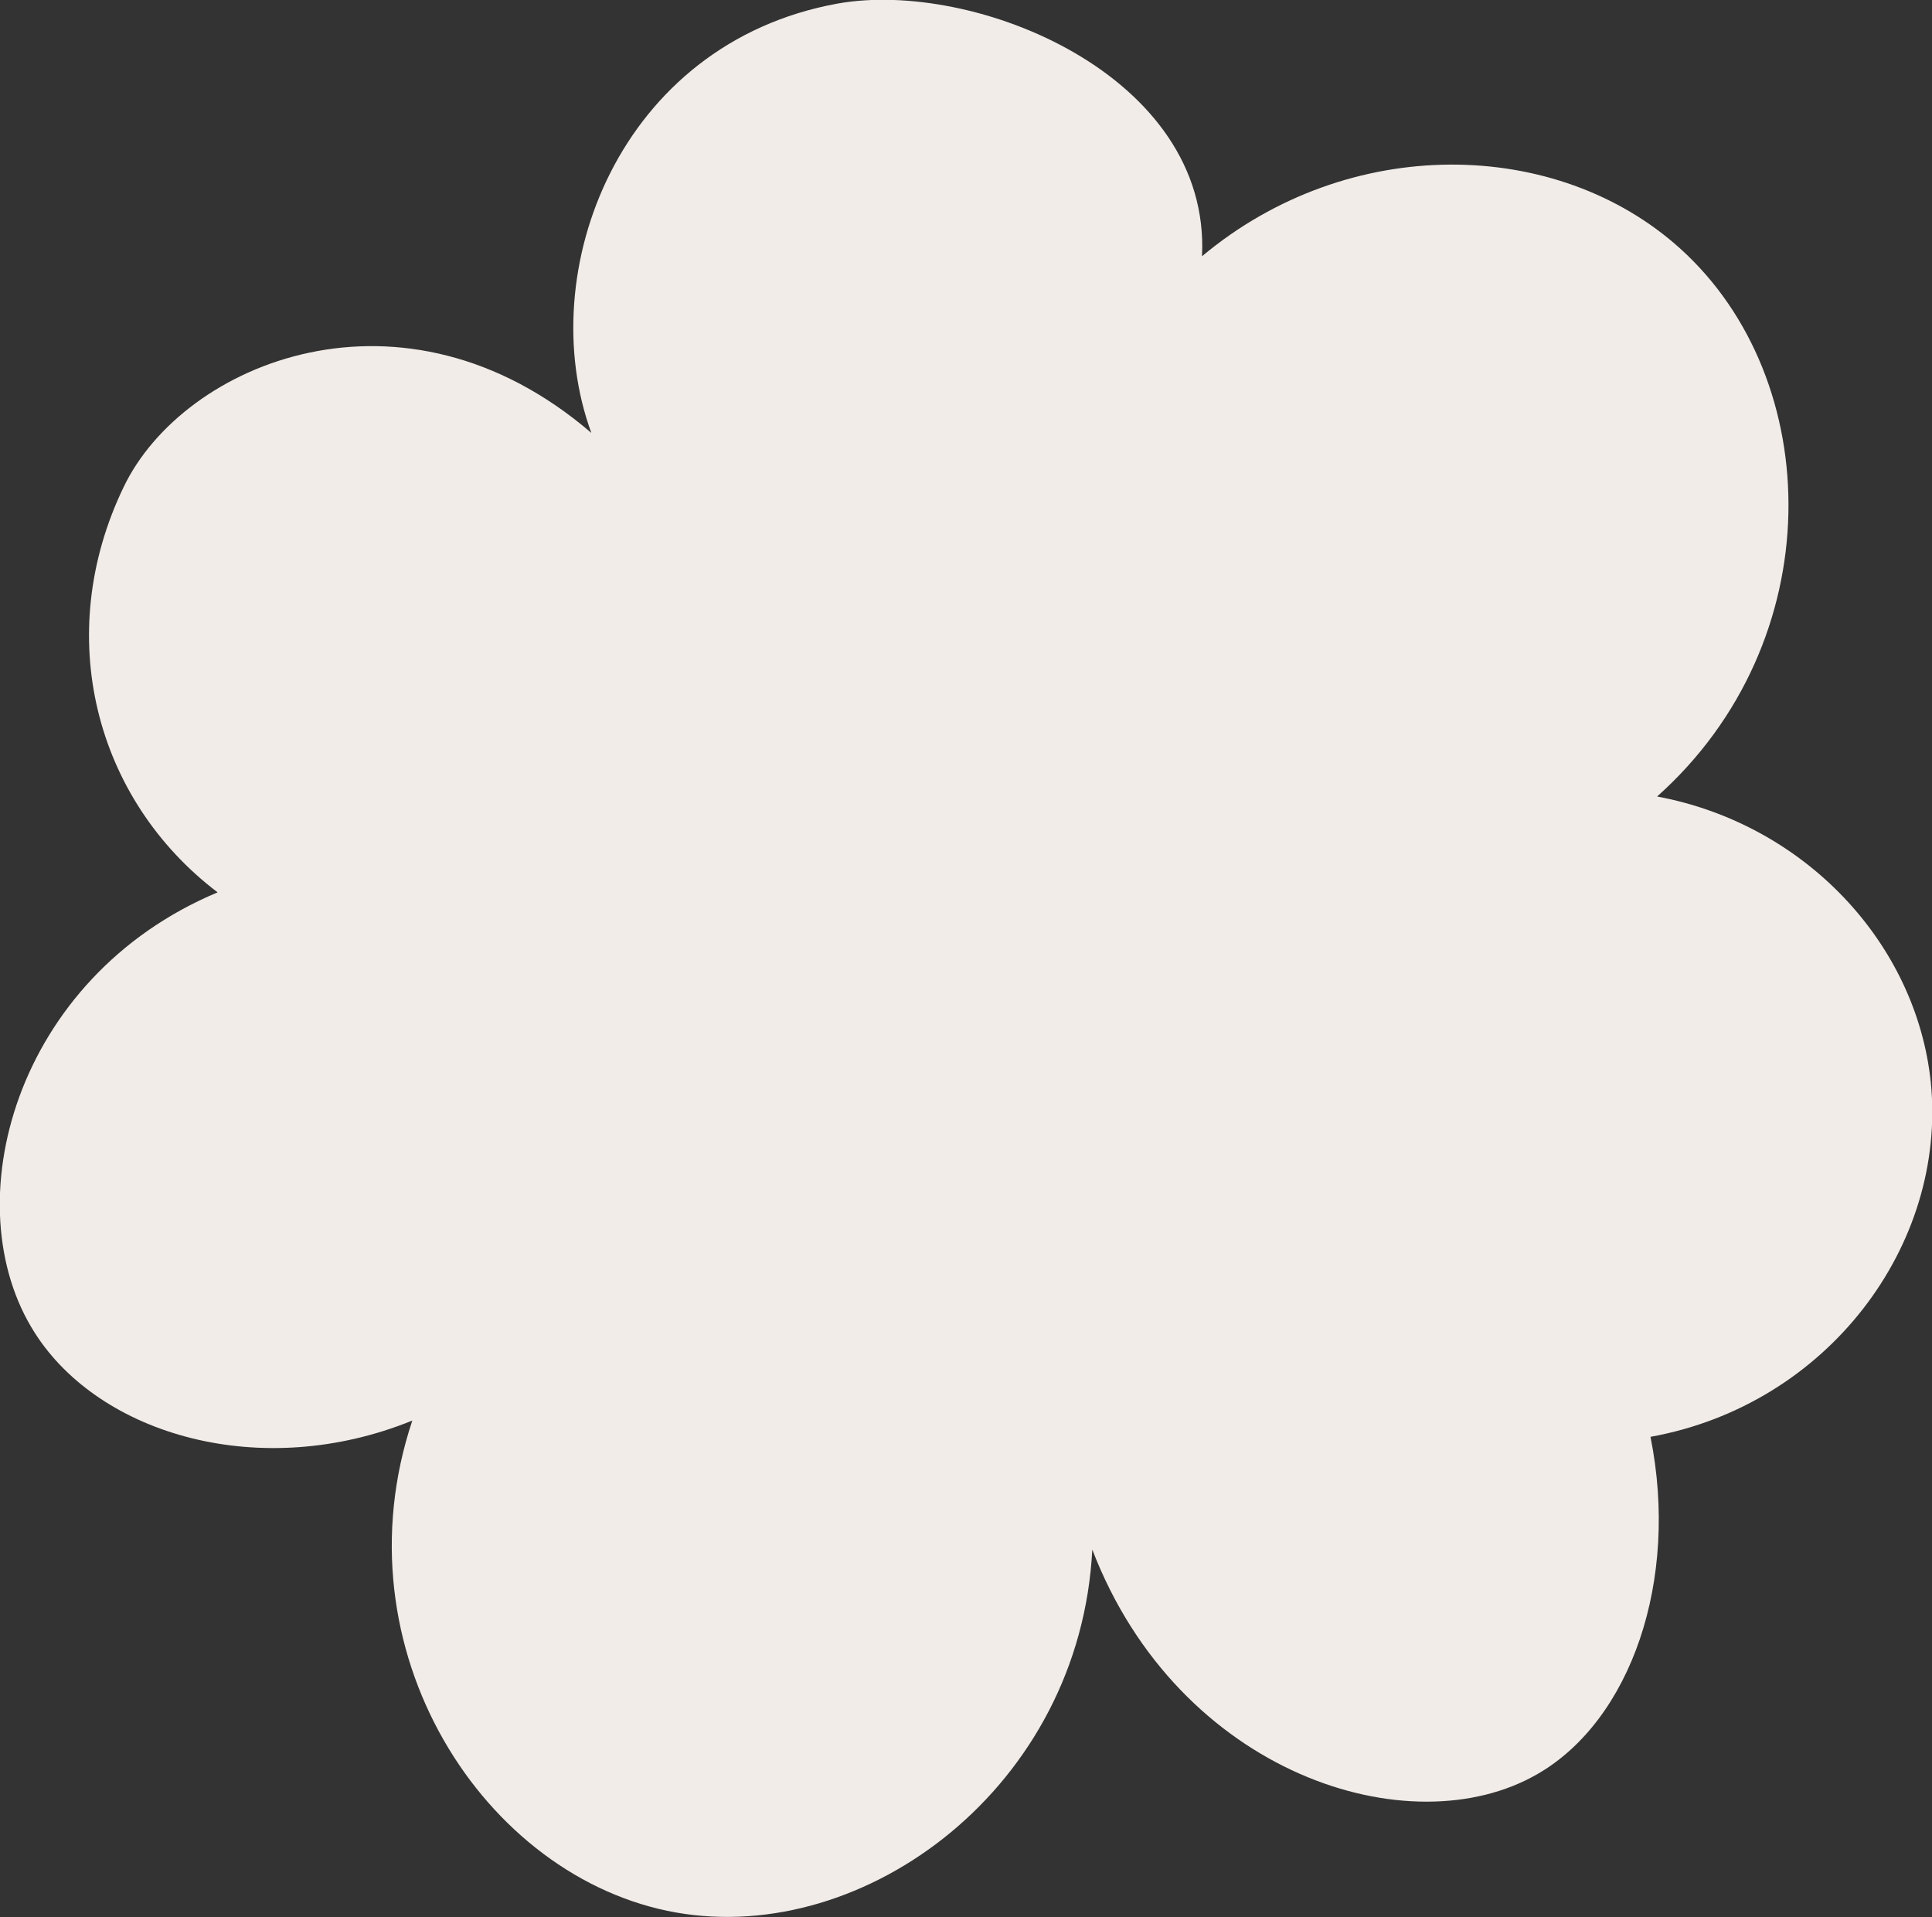 <?xml version="1.0" encoding="UTF-8"?> <svg xmlns="http://www.w3.org/2000/svg" id="_Слой_2" data-name="Слой 2" viewBox="0 0 32.05 31.8"><rect x="0" y="0" width="32.05" height="31.8" fill="#333333" stroke="none"/><defs><style> .cls-1 { fill: #f1ece8; } </style></defs><g id="_Слой_1-2" data-name="Слой 1"><path class="cls-1" d="m9.81,7.18c-.98-2.67.46-6.46,4.08-7.12,2.28-.41,6.2,1.19,6.05,4.19,2.44-2.04,5.89-1.97,7.93-.13,2.42,2.18,2.5,6.52-.38,9.09,2.46.46,4.3,2.44,4.54,4.74.27,2.7-1.71,5.35-4.65,5.88.48,2.39-.33,4.7-1.87,5.59-2.12,1.23-5.96,0-7.39-3.72-.2,3.93-3.76,6.57-6.9,6.02-3.19-.56-5.65-4.36-4.38-8.16-2.51,1.02-5.18.24-6.26-1.45-1.36-2.12-.34-5.9,3.03-7.31-2.04-1.55-2.74-4.27-1.56-6.72.99-2.07,4.64-3.58,7.76-.9Z"></path></g></svg> 